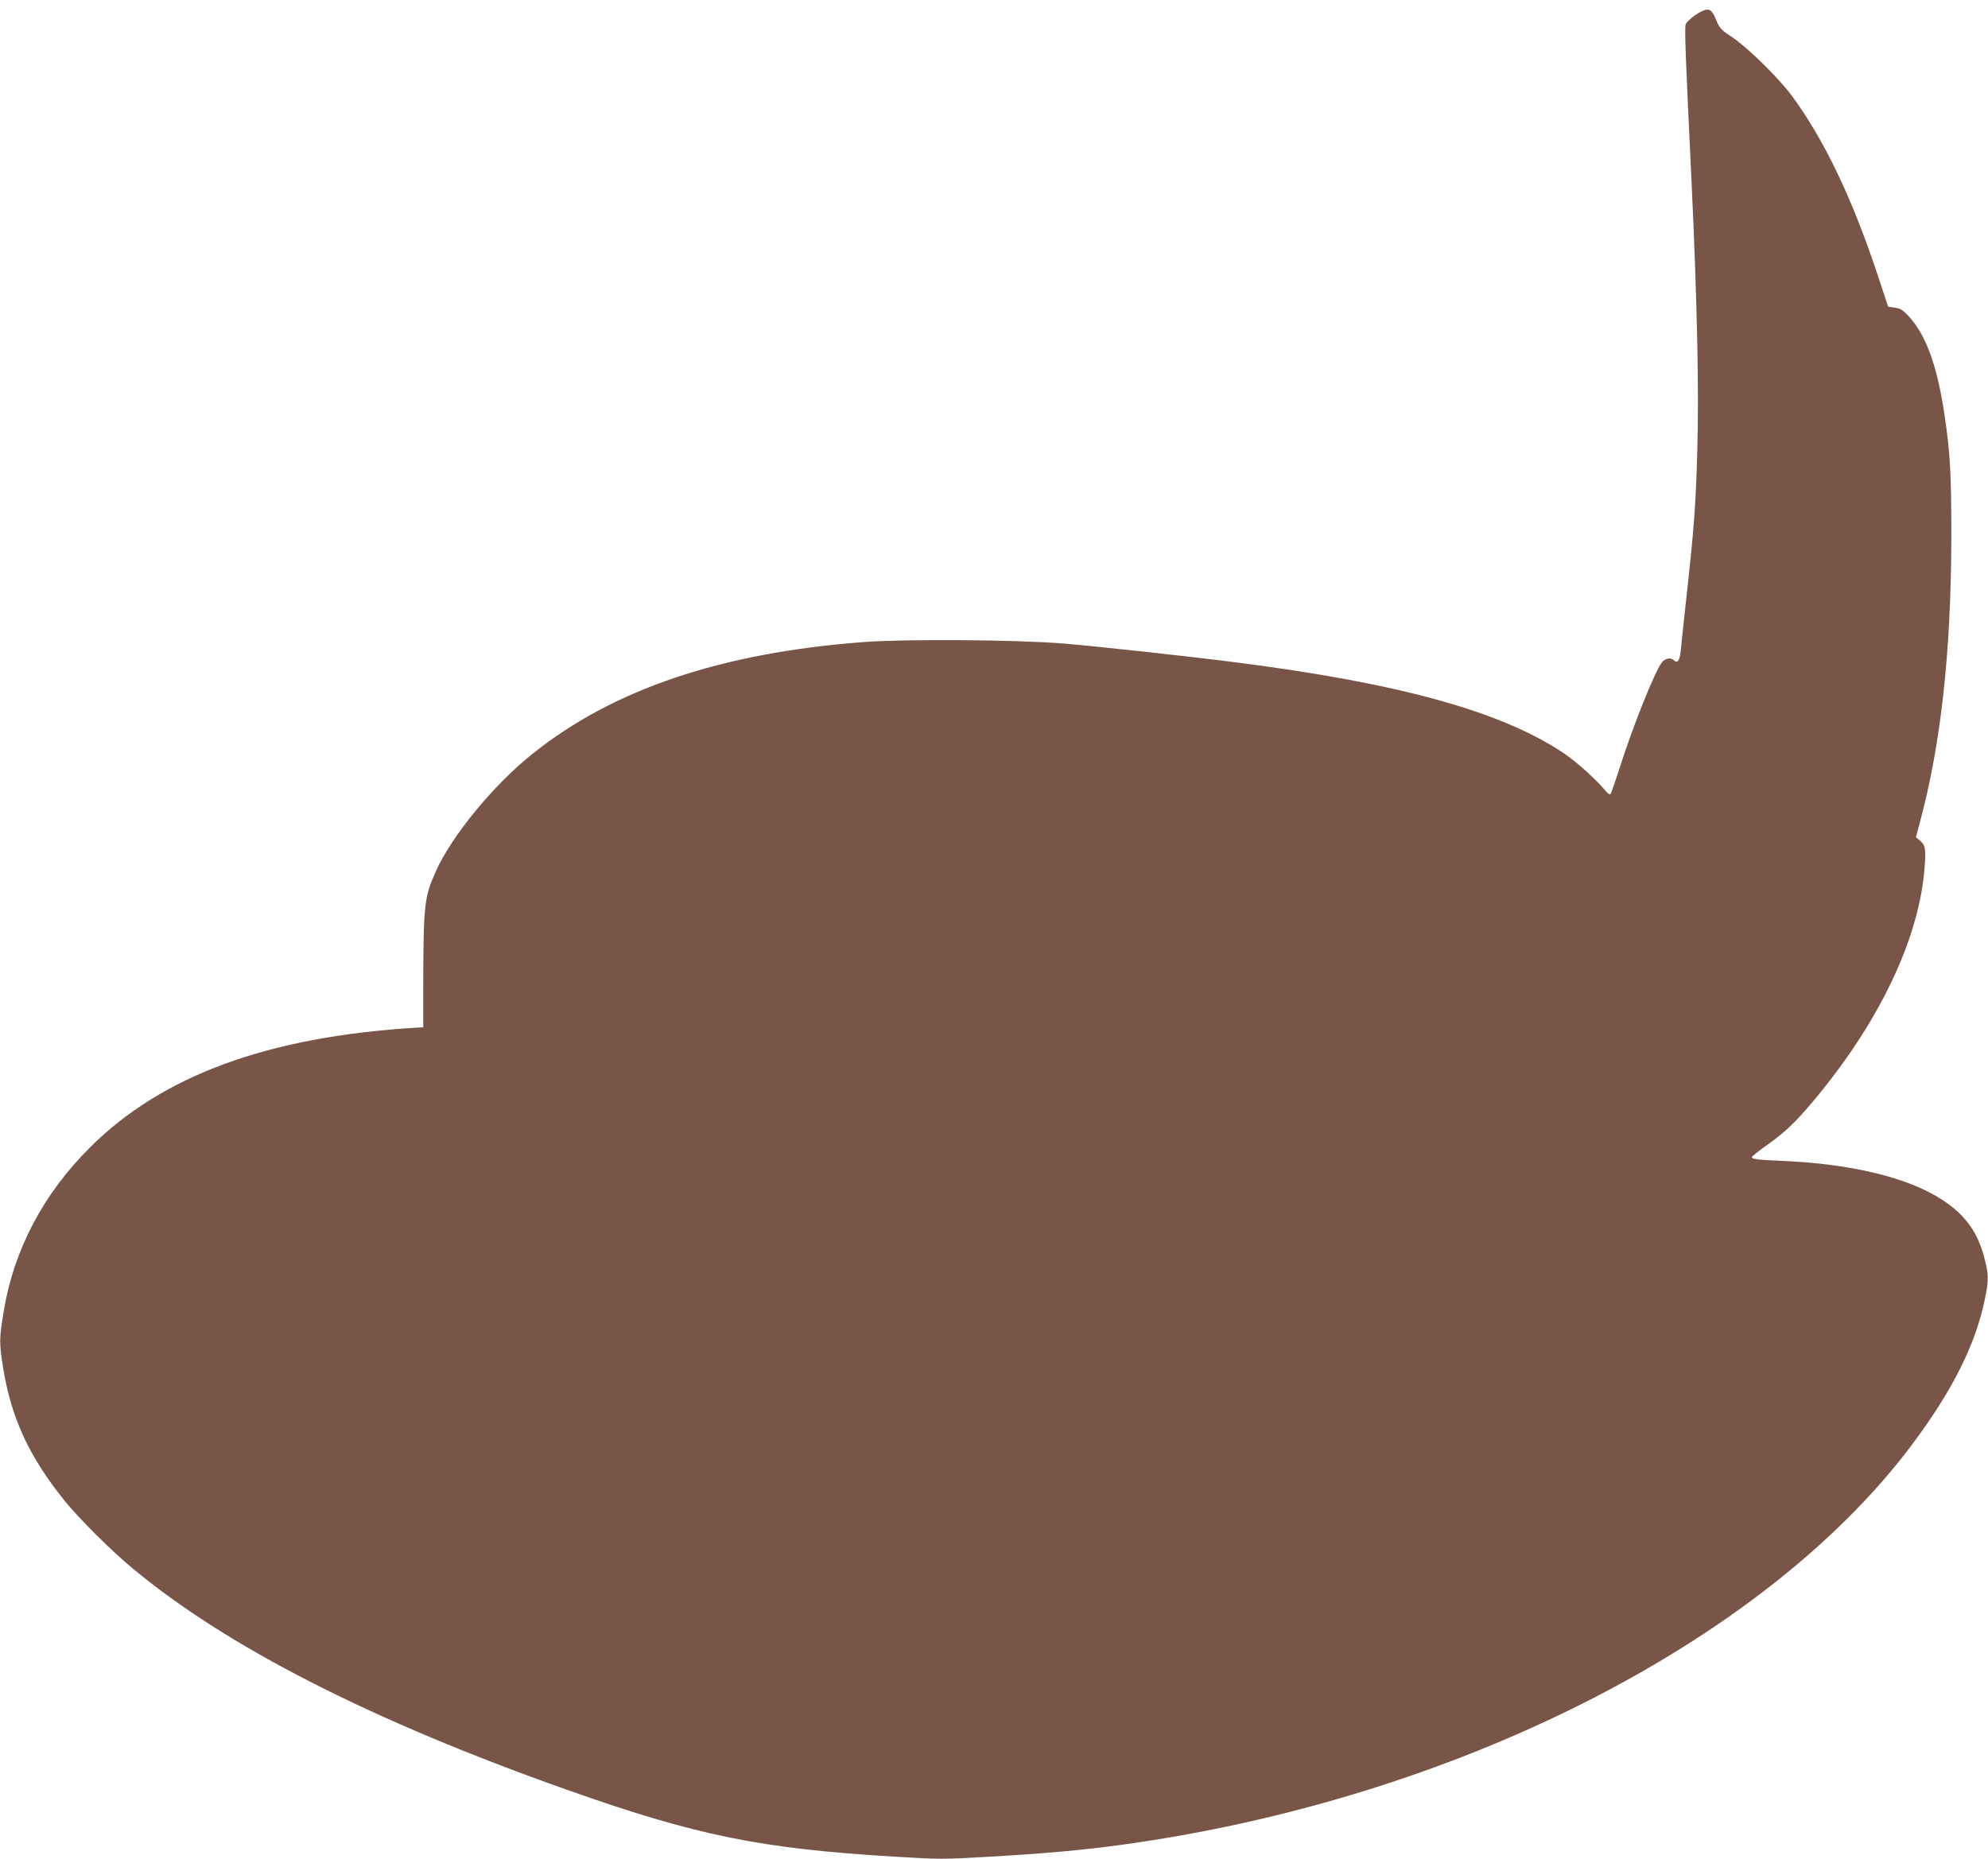 <?xml version="1.0" standalone="no"?>
<!DOCTYPE svg PUBLIC "-//W3C//DTD SVG 20010904//EN"
 "http://www.w3.org/TR/2001/REC-SVG-20010904/DTD/svg10.dtd">
<svg version="1.0" xmlns="http://www.w3.org/2000/svg"
 width="1280pt" height="1197pt" viewBox="0 0 1280 1197"
 preserveAspectRatio="xMidYMid meet">
<g transform="translate(0,1197) scale(0.1,-0.1)"
fill="#795548" stroke="none">
<path d="M10970 11903 c-43 -16 -111 -69 -117 -91 -7 -29 -1 -196 38 -1007 36
-769 49 -1341 37 -1745 -9 -333 -22 -506 -67 -910 -16 -146 -33 -303 -37 -348
-7 -84 -21 -109 -47 -83 -18 18 -52 13 -74 -11 -42 -45 -191 -417 -278 -693
-27 -82 -51 -154 -56 -159 -4 -4 -18 5 -30 20 -57 70 -188 189 -272 245 -401
268 -1055 449 -2102 583 -313 40 -900 104 -1115 122 -307 25 -1012 30 -1285
10 -922 -69 -1620 -305 -2140 -723 -251 -201 -519 -529 -620 -756 -74 -167
-78 -211 -80 -727 l0 -275 -40 -2 c-959 -58 -1640 -307 -2106 -772 -299 -297
-489 -658 -554 -1048 -30 -180 -31 -209 -5 -370 52 -324 168 -574 397 -858 92
-114 304 -325 439 -436 611 -507 1538 -979 2792 -1423 836 -296 1247 -380
2120 -432 279 -17 306 -17 600 0 338 19 618 44 847 76 2138 292 4127 1295
5087 2566 265 351 419 657 478 949 25 126 25 152 -1 256 -42 170 -123 285
-272 382 -219 144 -584 233 -1037 252 -158 7 -190 11 -190 24 0 5 46 42 103
82 112 80 173 138 288 274 421 500 679 1035 719 1489 12 135 8 163 -28 193
l-26 22 22 83 c138 508 204 1100 206 1848 0 407 -7 543 -45 795 -46 309 -118
507 -228 627 -39 42 -55 52 -90 57 l-44 6 -71 215 c-164 492 -344 866 -551
1146 -83 112 -285 310 -380 373 -74 49 -82 57 -106 114 -25 62 -42 74 -79 60z"/>
</g>
</svg>
